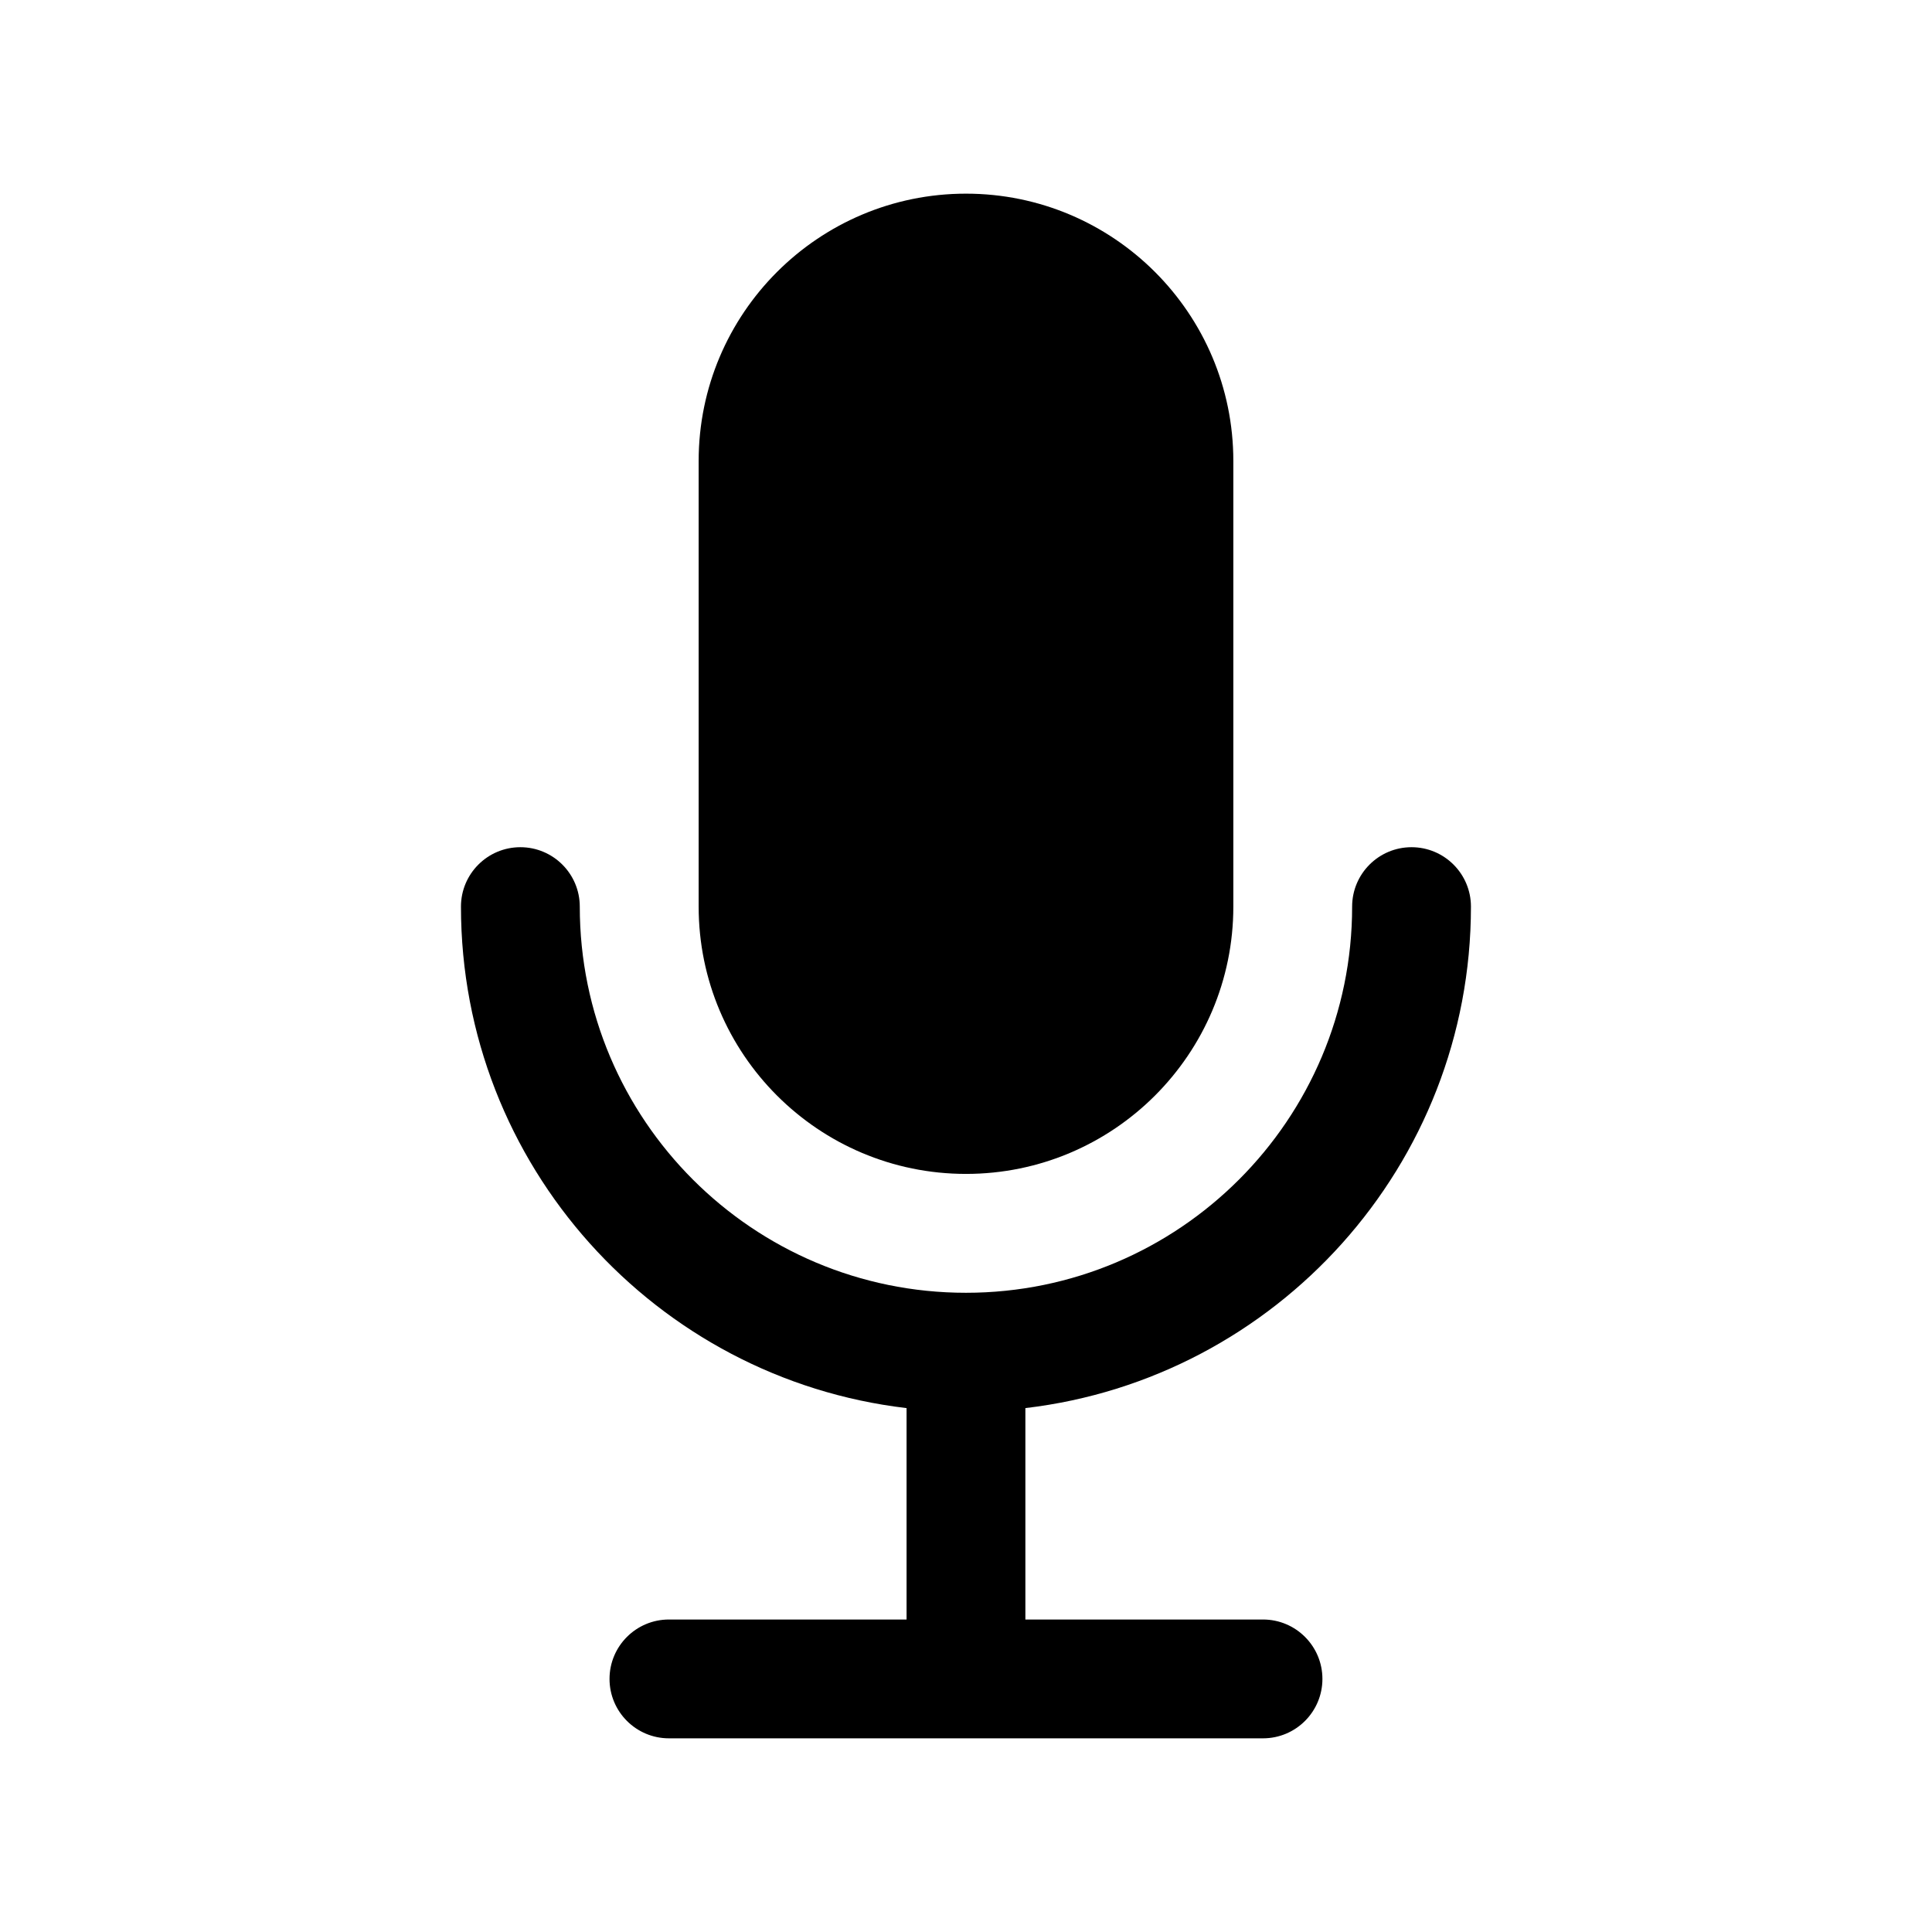 <?xml version="1.0" encoding="UTF-8"?>
<!-- Uploaded to: SVG Repo, www.svgrepo.com, Generator: SVG Repo Mixer Tools -->
<svg fill="#000000" width="800px" height="800px" version="1.1" viewBox="144 144 512 512" xmlns="http://www.w3.org/2000/svg">
 <g fill-rule="evenodd">
  <path d="m329.15 384.25c0 39.102 31.746 70.848 70.848 70.848s70.848-31.746 70.848-70.848v-118.08c0-39.102-31.746-70.848-70.848-70.848s-70.848 31.746-70.848 70.848z"/>
  <path d="m384.25 517.16v56.027h-62.977c-8.691 0-15.742 7.055-15.742 15.742 0 8.691 7.051 15.746 15.742 15.746h157.44c8.691 0 15.742-7.055 15.742-15.746 0-8.688-7.051-15.742-15.742-15.742h-62.977v-56.027c66.449-7.801 118.08-64.367 118.08-132.9 0-8.691-7.055-15.742-15.746-15.742s-15.742 7.051-15.742 15.742c0 56.48-45.855 102.34-102.34 102.34-56.484 0-102.34-45.855-102.34-102.34 0-8.691-7.055-15.742-15.746-15.742-8.691 0-15.742 7.051-15.742 15.742 0 68.535 51.633 125.1 118.08 132.9z"/>
 </g>
</svg>